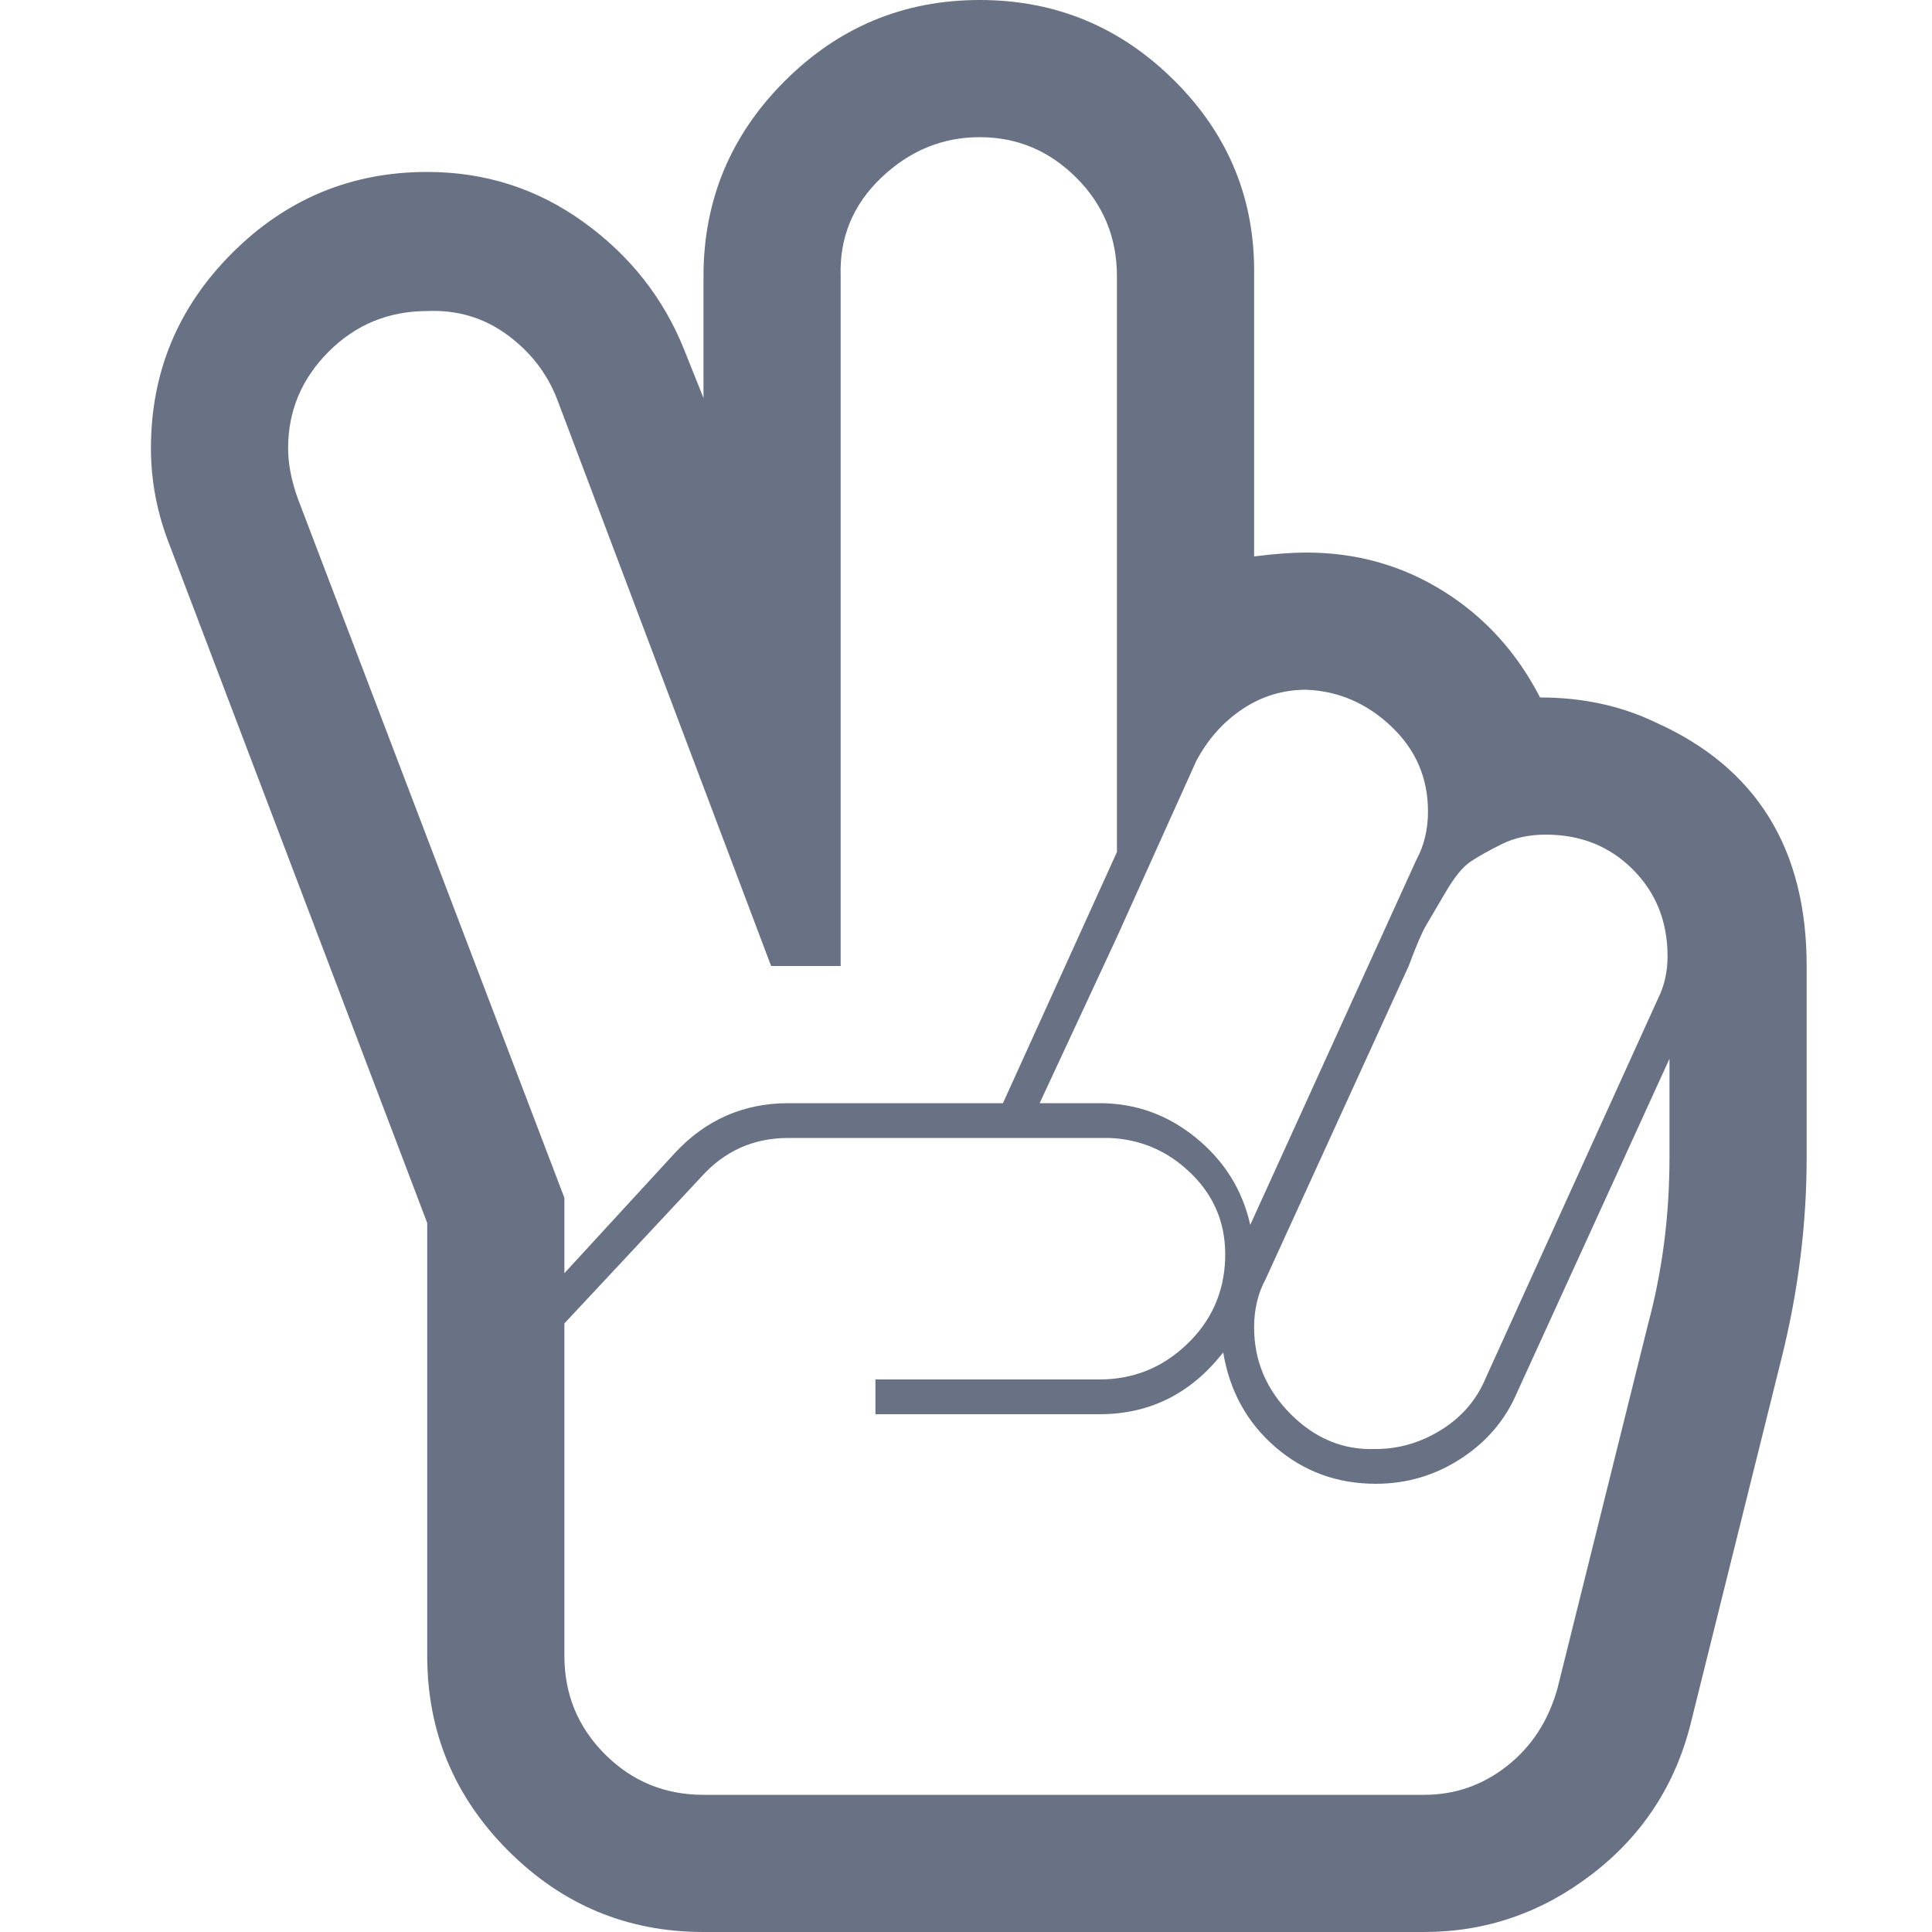 <?xml version="1.0" ?><svg version="1.1" xmlns="http://www.w3.org/2000/svg" width="250" height="250" viewBox="0 0 27 32">
<path style="fill:#697184" d="M23.008 11.552q1.056 0 1.92 0.416 2.496 1.12 2.496 4.032v3.168q0 1.664-0.416 3.328l-1.504 6.048q-0.384 1.536-1.632 2.496t-2.784 0.96h-11.936q-1.888 0-3.232-1.344t-1.344-3.232v-7.168l-4.256-11.2q-0.32-0.8-0.32-1.632 0-1.888 1.344-3.232t3.232-1.344q1.44 0 2.592 0.832t1.664 2.112l0.32 0.8v-2.016q0-1.888 1.344-3.232t3.232-1.344 3.232 1.344 1.312 3.232v4.64q0.512-0.064 0.864-0.064 1.248 0 2.272 0.64t1.6 1.76zM19.136 11.424q-0.576 0-1.056 0.32t-0.768 0.864l-1.312 2.912-1.28 2.752h0.992q0.896 0 1.6 0.576t0.896 1.44l2.752-6.048q0.192-0.352 0.192-0.8 0-0.832-0.608-1.408t-1.408-0.608zM23.104 13.824q-0.416 0-0.736 0.16t-0.512 0.288-0.416 0.512-0.32 0.544-0.288 0.672l-2.368 5.184q-0.192 0.352-0.192 0.8 0 0.832 0.608 1.44t1.408 0.576q0.576 0 1.088-0.32t0.736-0.864l2.848-6.272q0.16-0.32 0.16-0.704 0-0.864-0.576-1.44t-1.44-0.576zM2.272 7.424q0 0.384 0.16 0.832l4.416 11.584v1.248l1.824-1.984q0.768-0.832 1.888-0.832h3.552l1.888-4.16v-9.536q0-0.96-0.672-1.632t-1.6-0.672-1.632 0.672-0.672 1.632v11.424h-1.152l-3.552-9.408q-0.256-0.64-0.832-1.056t-1.312-0.384q-0.96 0-1.632 0.672t-0.672 1.6zM21.088 29.728q0.768 0 1.376-0.48t0.832-1.28l1.504-6.048q0.352-1.312 0.352-2.752v-1.632l-2.528 5.536q-0.288 0.672-0.928 1.088t-1.408 0.416q-0.96 0-1.664-0.608t-0.864-1.568q-0.8 1.024-2.048 1.024h-3.712v-0.576h3.712q0.832 0 1.44-0.576t0.64-1.408-0.544-1.408-1.376-0.608h-5.312q-0.864 0-1.44 0.64l-2.272 2.432v5.504q0 0.96 0.672 1.632t1.632 0.672h11.936z"></path>
</svg>